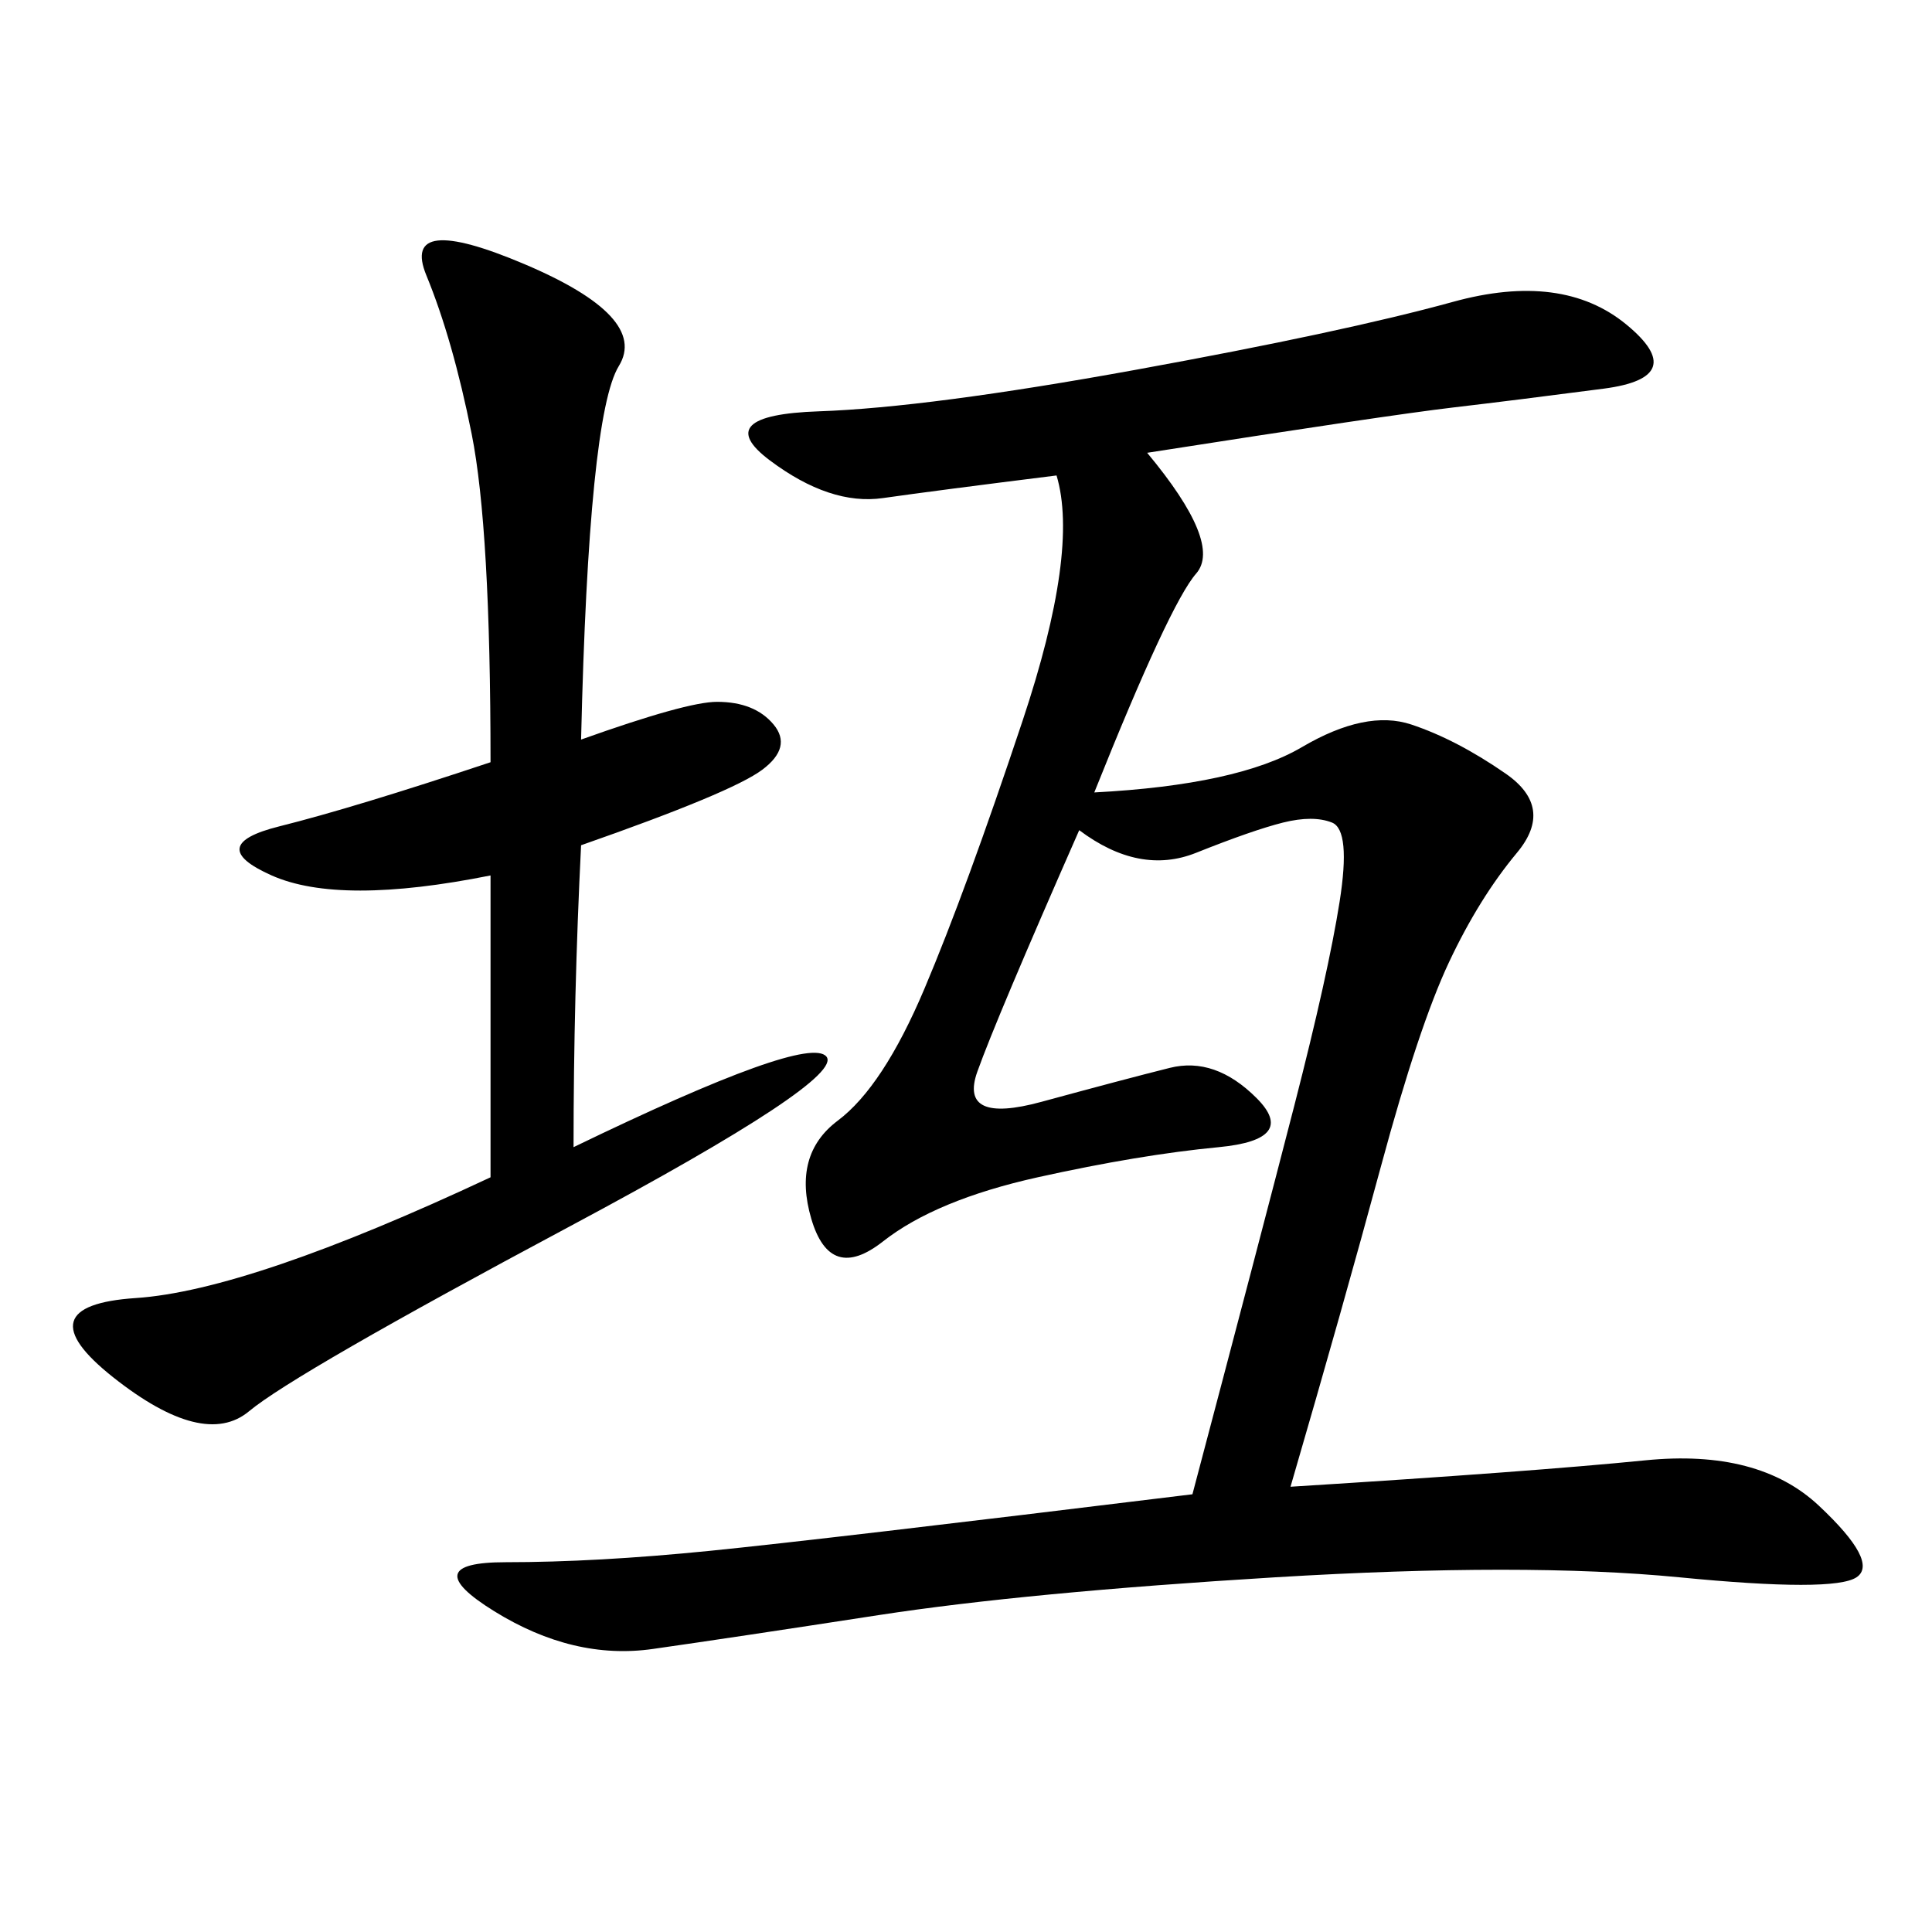 <svg xmlns="http://www.w3.org/2000/svg" xmlns:xlink="http://www.w3.org/1999/xlink" width="300" height="300"><path d="M167.58 128.91Q154.69 158.20 151.76 166.41Q148.83 174.61 161.72 171.09Q174.61 167.58 181.64 165.82Q188.67 164.06 195.12 170.51Q201.56 176.95 189.26 178.13Q176.95 179.30 161.13 182.81Q145.31 186.33 137.11 192.77Q128.91 199.22 125.98 189.26Q123.05 179.30 130.08 174.02Q137.11 168.75 143.55 153.52Q150 138.28 158.79 111.91Q167.58 85.55 164.06 73.83L164.06 73.83Q145.31 76.17 137.11 77.34Q128.91 78.52 119.53 71.48Q110.16 64.45 127.15 63.87Q144.14 63.28 176.37 57.42Q208.59 51.56 225.59 46.88Q242.58 42.19 252.54 50.39Q262.50 58.59 249.02 60.35Q235.55 62.11 225.59 63.28Q215.63 64.45 178.13 70.31L178.13 70.31Q189.84 84.38 185.74 89.06Q181.64 93.75 169.92 123.05L169.92 123.05Q192.19 121.88 202.15 116.02Q212.11 110.16 219.14 112.50Q226.17 114.84 233.79 120.12Q241.41 125.39 235.55 132.42Q229.69 139.45 225 149.41Q220.31 159.38 214.45 181.05Q208.59 202.73 200.39 230.86L200.39 230.86Q237.89 228.52 255.47 226.76Q273.05 225 282.42 233.79Q291.80 242.58 288.28 244.92Q284.77 247.27 260.74 244.92Q236.72 242.58 198.05 244.92Q159.38 247.27 136.52 250.78Q113.67 254.30 101.37 256.05Q89.06 257.81 76.76 250.20Q64.45 242.58 78.52 242.58L78.52 242.58Q92.58 242.58 110.16 240.82Q127.73 239.06 185.16 232.03L185.16 232.03Q195.70 192.19 200.98 171.68Q206.25 151.17 208.01 140.04Q209.77 128.91 206.84 127.73Q203.91 126.56 199.22 127.73Q194.53 128.91 185.74 132.42Q176.95 135.94 167.58 128.91L167.58 128.91ZM90.23 114.84Q106.64 108.98 111.33 108.98L111.33 108.98Q117.19 108.98 120.12 112.50Q123.05 116.02 118.36 119.53Q113.67 123.05 90.23 131.25L90.23 131.25Q89.06 154.69 89.06 178.13L89.06 178.13Q125.39 160.55 128.32 164.06Q131.25 167.58 88.48 190.43Q45.70 213.28 38.67 219.14Q31.64 225 17.58 213.87Q3.52 202.73 21.09 201.56Q38.67 200.39 76.17 182.81L76.17 182.81L76.17 135.94Q52.73 140.63 42.19 135.94Q31.64 131.25 43.36 128.32Q55.08 125.39 76.17 118.36L76.17 118.36Q76.17 82.03 73.24 67.38Q70.31 52.73 66.21 42.77Q62.11 32.81 81.45 41.02Q100.78 49.22 96.09 56.84Q91.41 64.45 90.23 114.84L90.23 114.84Z"/></svg>
